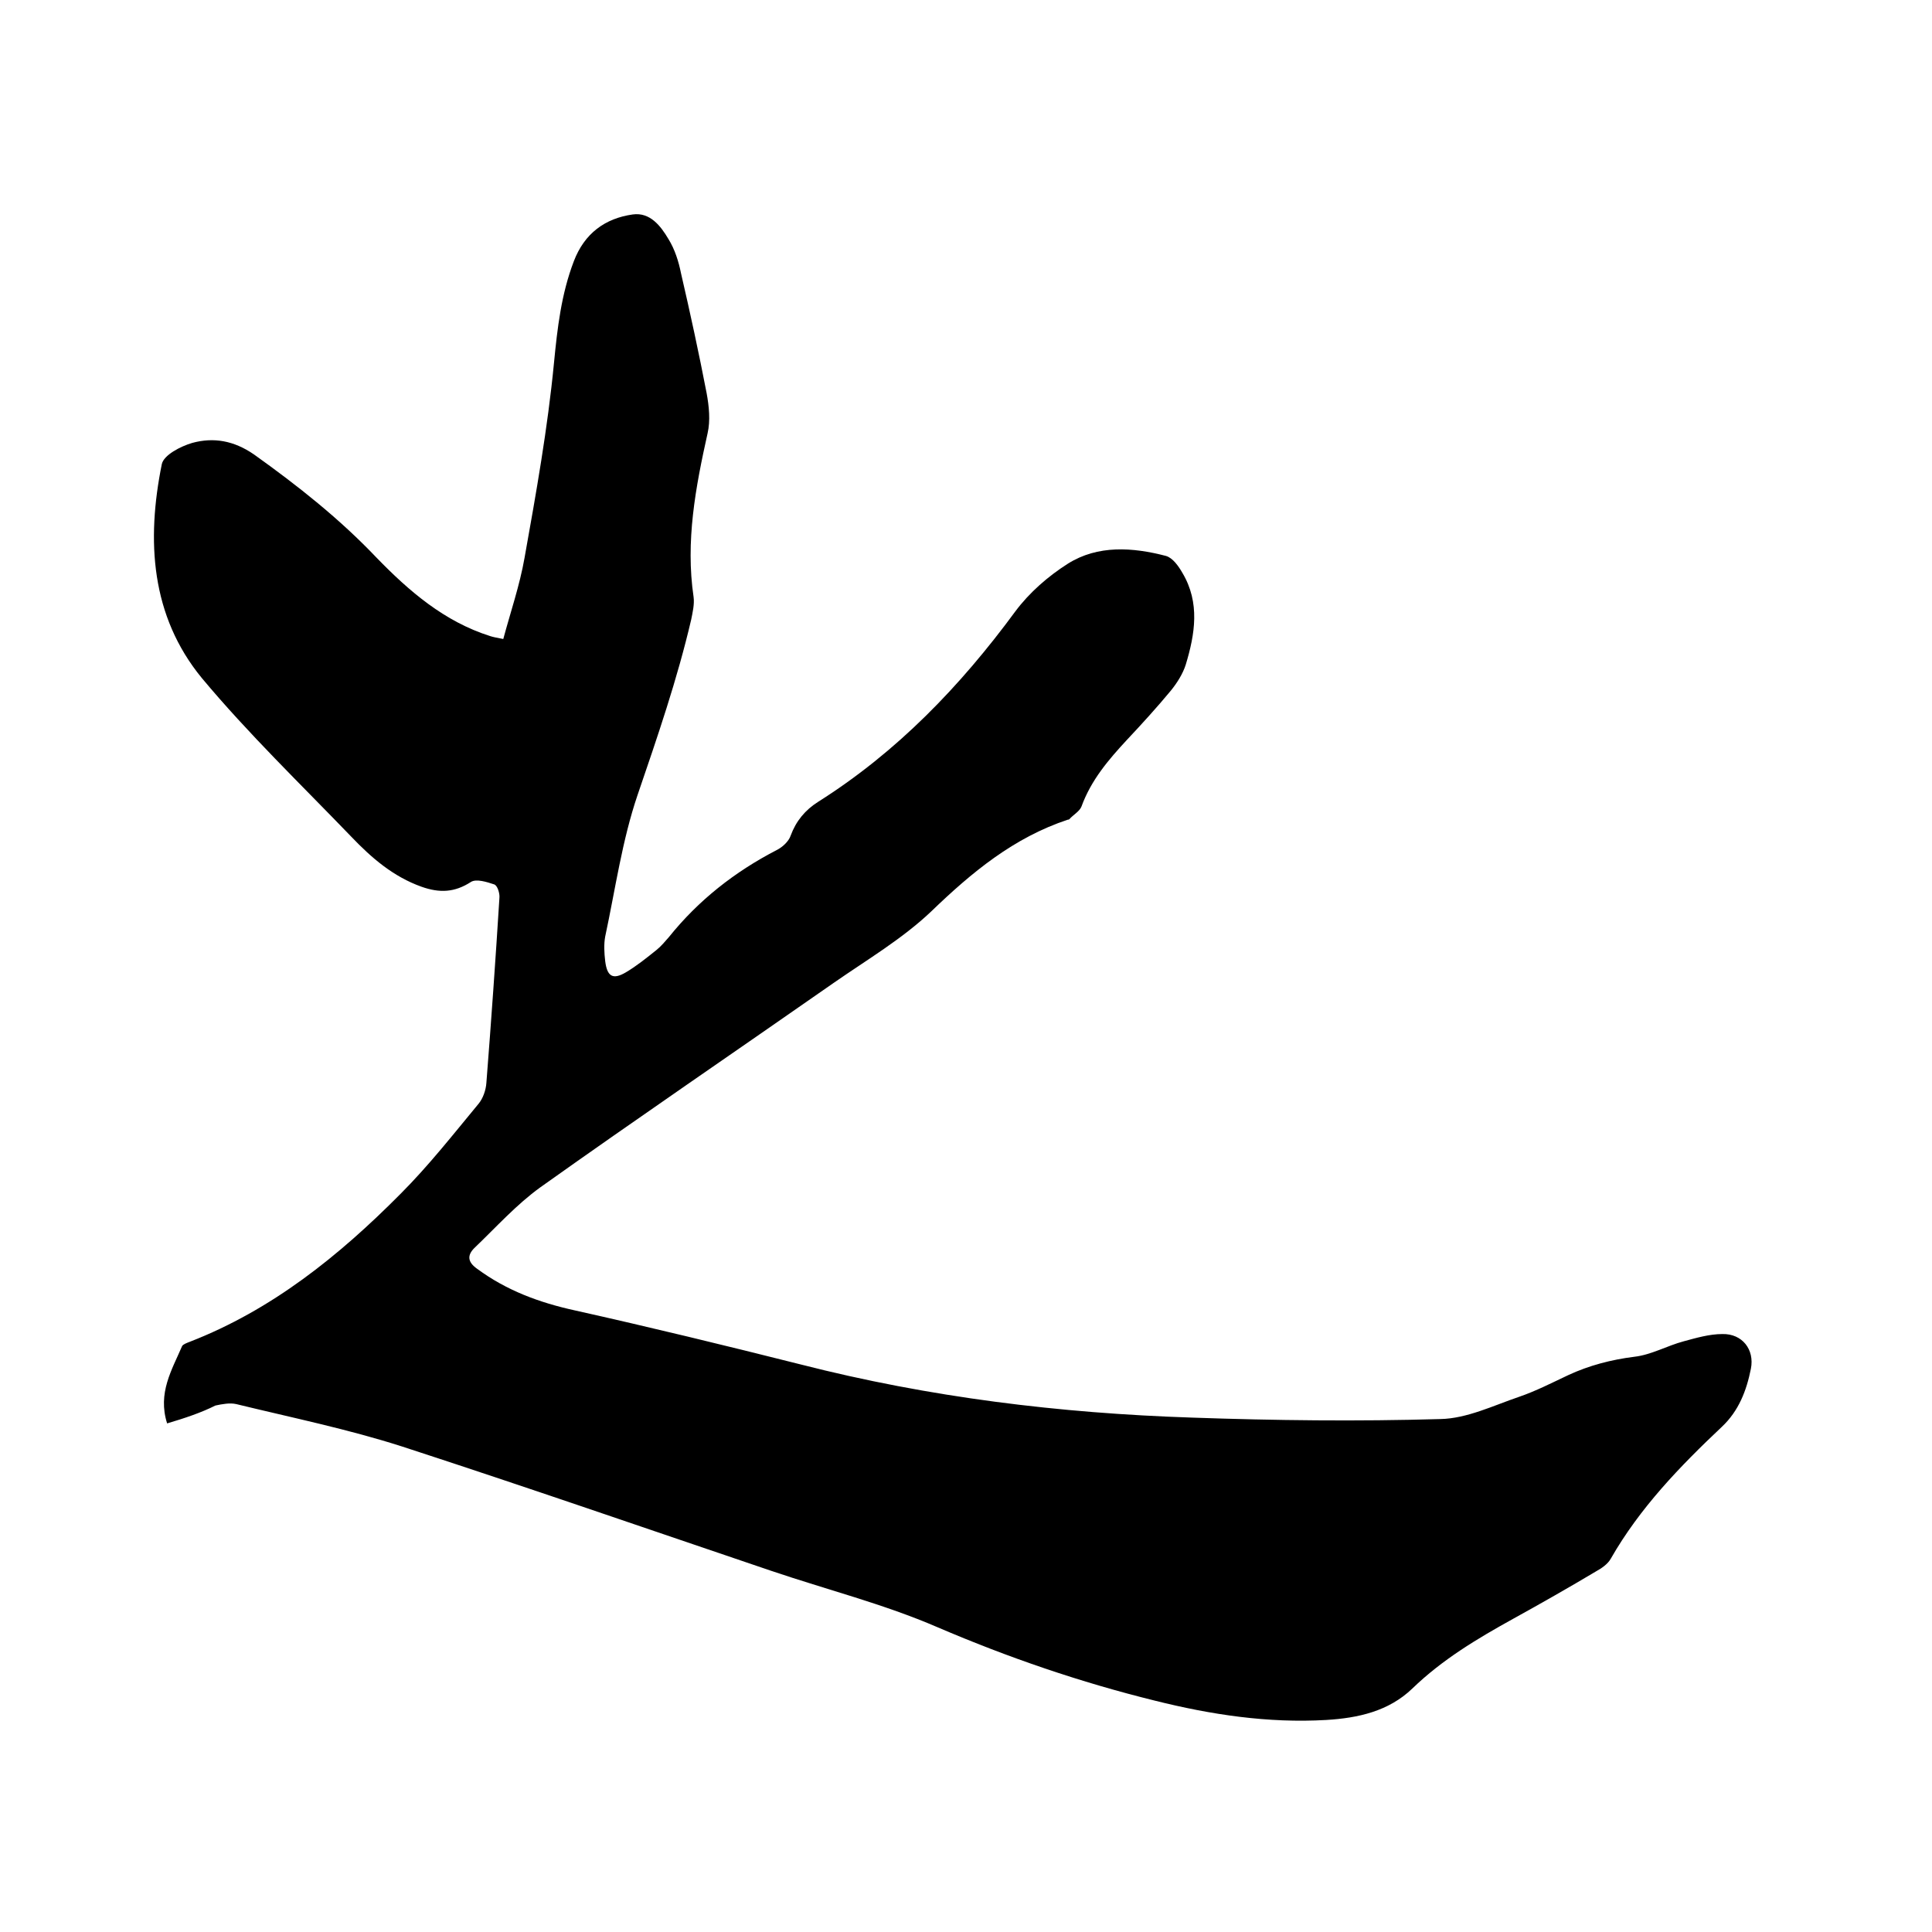<svg enable-background="new 0 0 400 400" viewBox="0 0 400 400" xmlns="http://www.w3.org/2000/svg"><path d="m34.6 294.7c-2-6.3 1-11.1 3.1-16 .2-.4 1.1-.7 1.6-.9 17-6.6 30.9-17.8 43.6-30.6 5.8-5.8 10.9-12.3 16.2-18.7.9-1.1 1.5-2.8 1.6-4.3 1-12.8 1.9-25.5 2.7-38.3.1-.9-.4-2.6-1.1-2.8-1.5-.5-3.7-1.2-4.8-.5-3.4 2.2-6.5 2.3-10.2 1-5.9-2.1-10.4-6-14.6-10.4-10.4-10.8-21.3-21.3-30.9-32.8-10.6-12.9-11.5-28.5-8.3-44.3.4-1.9 3.9-3.7 6.3-4.4 4.4-1.2 8.6-.5 12.8 2.4 9.1 6.5 17.7 13.3 25.4 21.4 6.7 6.9 14 13.2 23.5 16.2.6.2 1.2.3 2.7.6 1.5-5.6 3.4-11.1 4.4-16.8 2.4-13.4 4.8-26.9 6.1-40.4.7-7.2 1.5-14.2 4.1-21 2.2-5.8 6.5-8.9 12.2-9.7 3.6-.5 5.8 2.4 7.4 5.1 1.3 2.1 2.1 4.6 2.6 7.1 1.9 8.2 3.7 16.5 5.3 24.8.5 2.7.8 5.7.2 8.3-2.5 11.2-4.6 22.4-2.9 33.9.2 1.5-.2 3.2-.5 4.7-2.9 12.4-7 24.3-11.1 36.3-3.2 9.4-4.6 19.5-6.7 29.3-.3 1.6-.2 3.4 0 5.1.4 3.2 1.6 3.9 4.3 2.3 2.2-1.3 4.3-3 6.3-4.6 1-.8 1.8-1.8 2.6-2.7 6.1-7.6 13.6-13.5 22.3-18 1.2-.6 2.5-1.8 2.9-3 1.1-3 3-5.3 5.7-7 16.3-10.3 29.4-23.9 40.8-39.4 2.9-3.9 6.8-7.3 10.9-9.9 6.2-3.9 13.4-3.4 20.3-1.6 1.4.4 2.6 2.1 3.4 3.5 3.7 6.2 2.6 12.7.7 19-.6 1.9-1.8 3.8-3.1 5.4-2.9 3.5-6 6.9-9.1 10.2-3.8 4.1-7.4 8.3-9.4 13.8-.4 1-1.7 1.7-2.5 2.6-.1.1-.2.1-.3.1-11.2 3.7-19.9 10.9-28.3 19-6 5.7-13.3 10-20.2 14.8-20.2 14.1-40.6 28-60.7 42.3-5 3.6-9.2 8.3-13.7 12.6-1.5 1.5-1.4 2.9.6 4.3 6.1 4.5 12.9 7 20.2 8.6 15.7 3.5 31.3 7.3 46.8 11.2 26.6 6.8 53.6 10.1 81 11 17.1.6 34.3.8 51.4.3 5.5-.1 11-2.8 16.3-4.6 3.5-1.2 6.8-2.9 10.2-4.5 4.3-2 8.9-3.2 13.7-3.8 3.5-.4 6.8-2.3 10.2-3.2 2.6-.7 5.3-1.5 8-1.5 4.1-.1 6.7 3.2 5.9 7.2-.9 4.5-2.5 8.7-6 12-8.7 8.2-17 16.8-23 27.3-.6 1.1-1.9 2-3 2.6-5.7 3.4-11.5 6.7-17.3 9.9-7.4 4.1-14.6 8.4-20.8 14.4-4.9 4.7-11.2 6.1-17.8 6.5-12.1.7-23.9-1.1-35.5-4-15.4-3.8-30.3-8.9-45-15.2-11.1-4.8-23-7.8-34.5-11.7-25.4-8.6-50.8-17.4-76.3-25.7-11.2-3.6-22.9-6-34.4-8.8-1.3-.3-2.9 0-4.3.3-3 1.5-6.3 2.6-10 3.7z"/></svg>